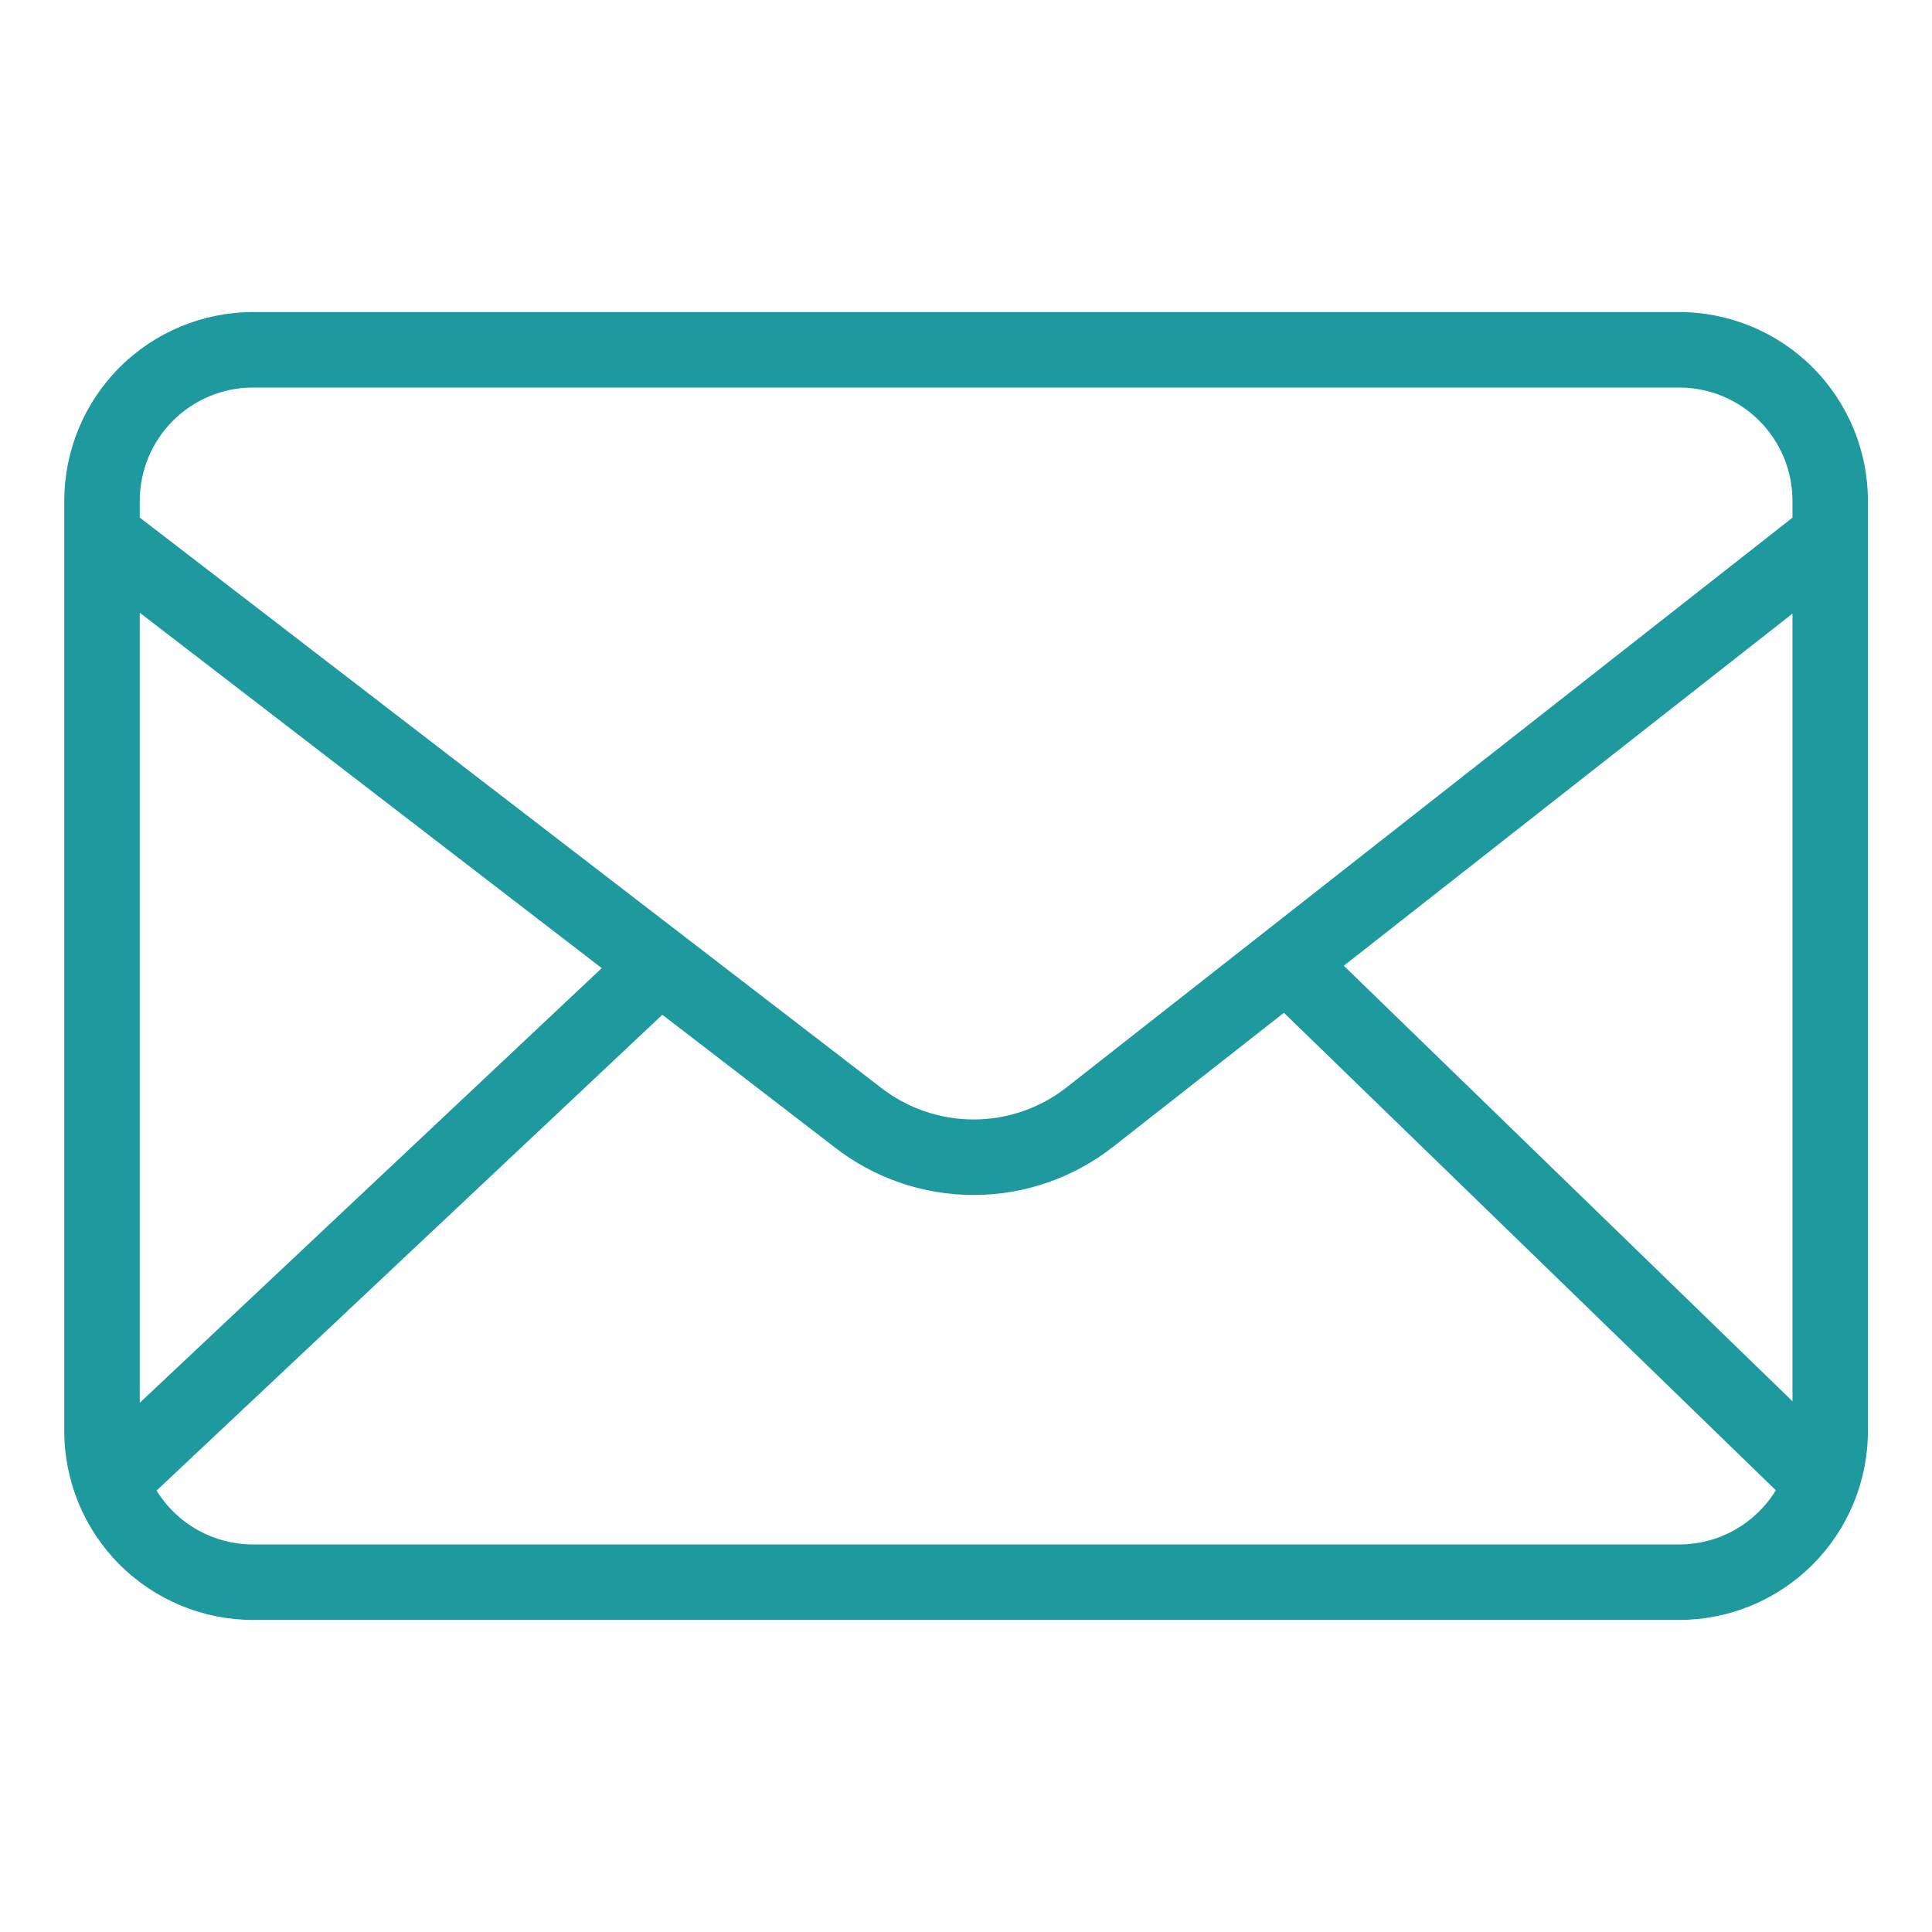 <svg width="60" height="60" viewBox="0 0 60 60" fill="none" xmlns="http://www.w3.org/2000/svg">
<path d="M52.151 9.691H7.855C6.302 9.693 4.813 10.311 3.714 11.409C2.616 12.508 1.998 13.997 1.996 15.551V44.449C1.998 46.003 2.616 47.492 3.714 48.59C4.813 49.689 6.302 50.307 7.855 50.309H52.151C53.704 50.307 55.194 49.689 56.292 48.59C57.391 47.492 58.008 46.003 58.01 44.449V15.551C58.009 13.997 57.391 12.508 56.292 11.409C55.194 10.311 53.705 9.693 52.151 9.691ZM41.733 29.992L55.667 19.056V43.518L41.733 29.992ZM7.855 12.035H52.151C53.083 12.036 53.977 12.407 54.636 13.066C55.295 13.725 55.666 14.619 55.667 15.551V16.077L33.118 33.774C32.294 34.418 31.278 34.767 30.232 34.766C29.186 34.765 28.171 34.415 27.348 33.77L4.34 16.073V15.551C4.341 14.619 4.712 13.725 5.371 13.066C6.03 12.407 6.923 12.036 7.855 12.035ZM18.688 30.066L4.34 43.565V19.029L18.688 30.066ZM52.151 47.965H7.855C7.255 47.965 6.665 47.81 6.141 47.518C5.617 47.225 5.177 46.803 4.863 46.291L20.57 31.514L25.912 35.623C27.147 36.588 28.669 37.112 30.237 37.111C31.805 37.111 33.327 36.586 34.562 35.62L39.873 31.453L55.15 46.282C54.836 46.796 54.395 47.22 53.87 47.515C53.345 47.81 52.753 47.965 52.151 47.965Z" fill="#1E999D"/>
</svg>
